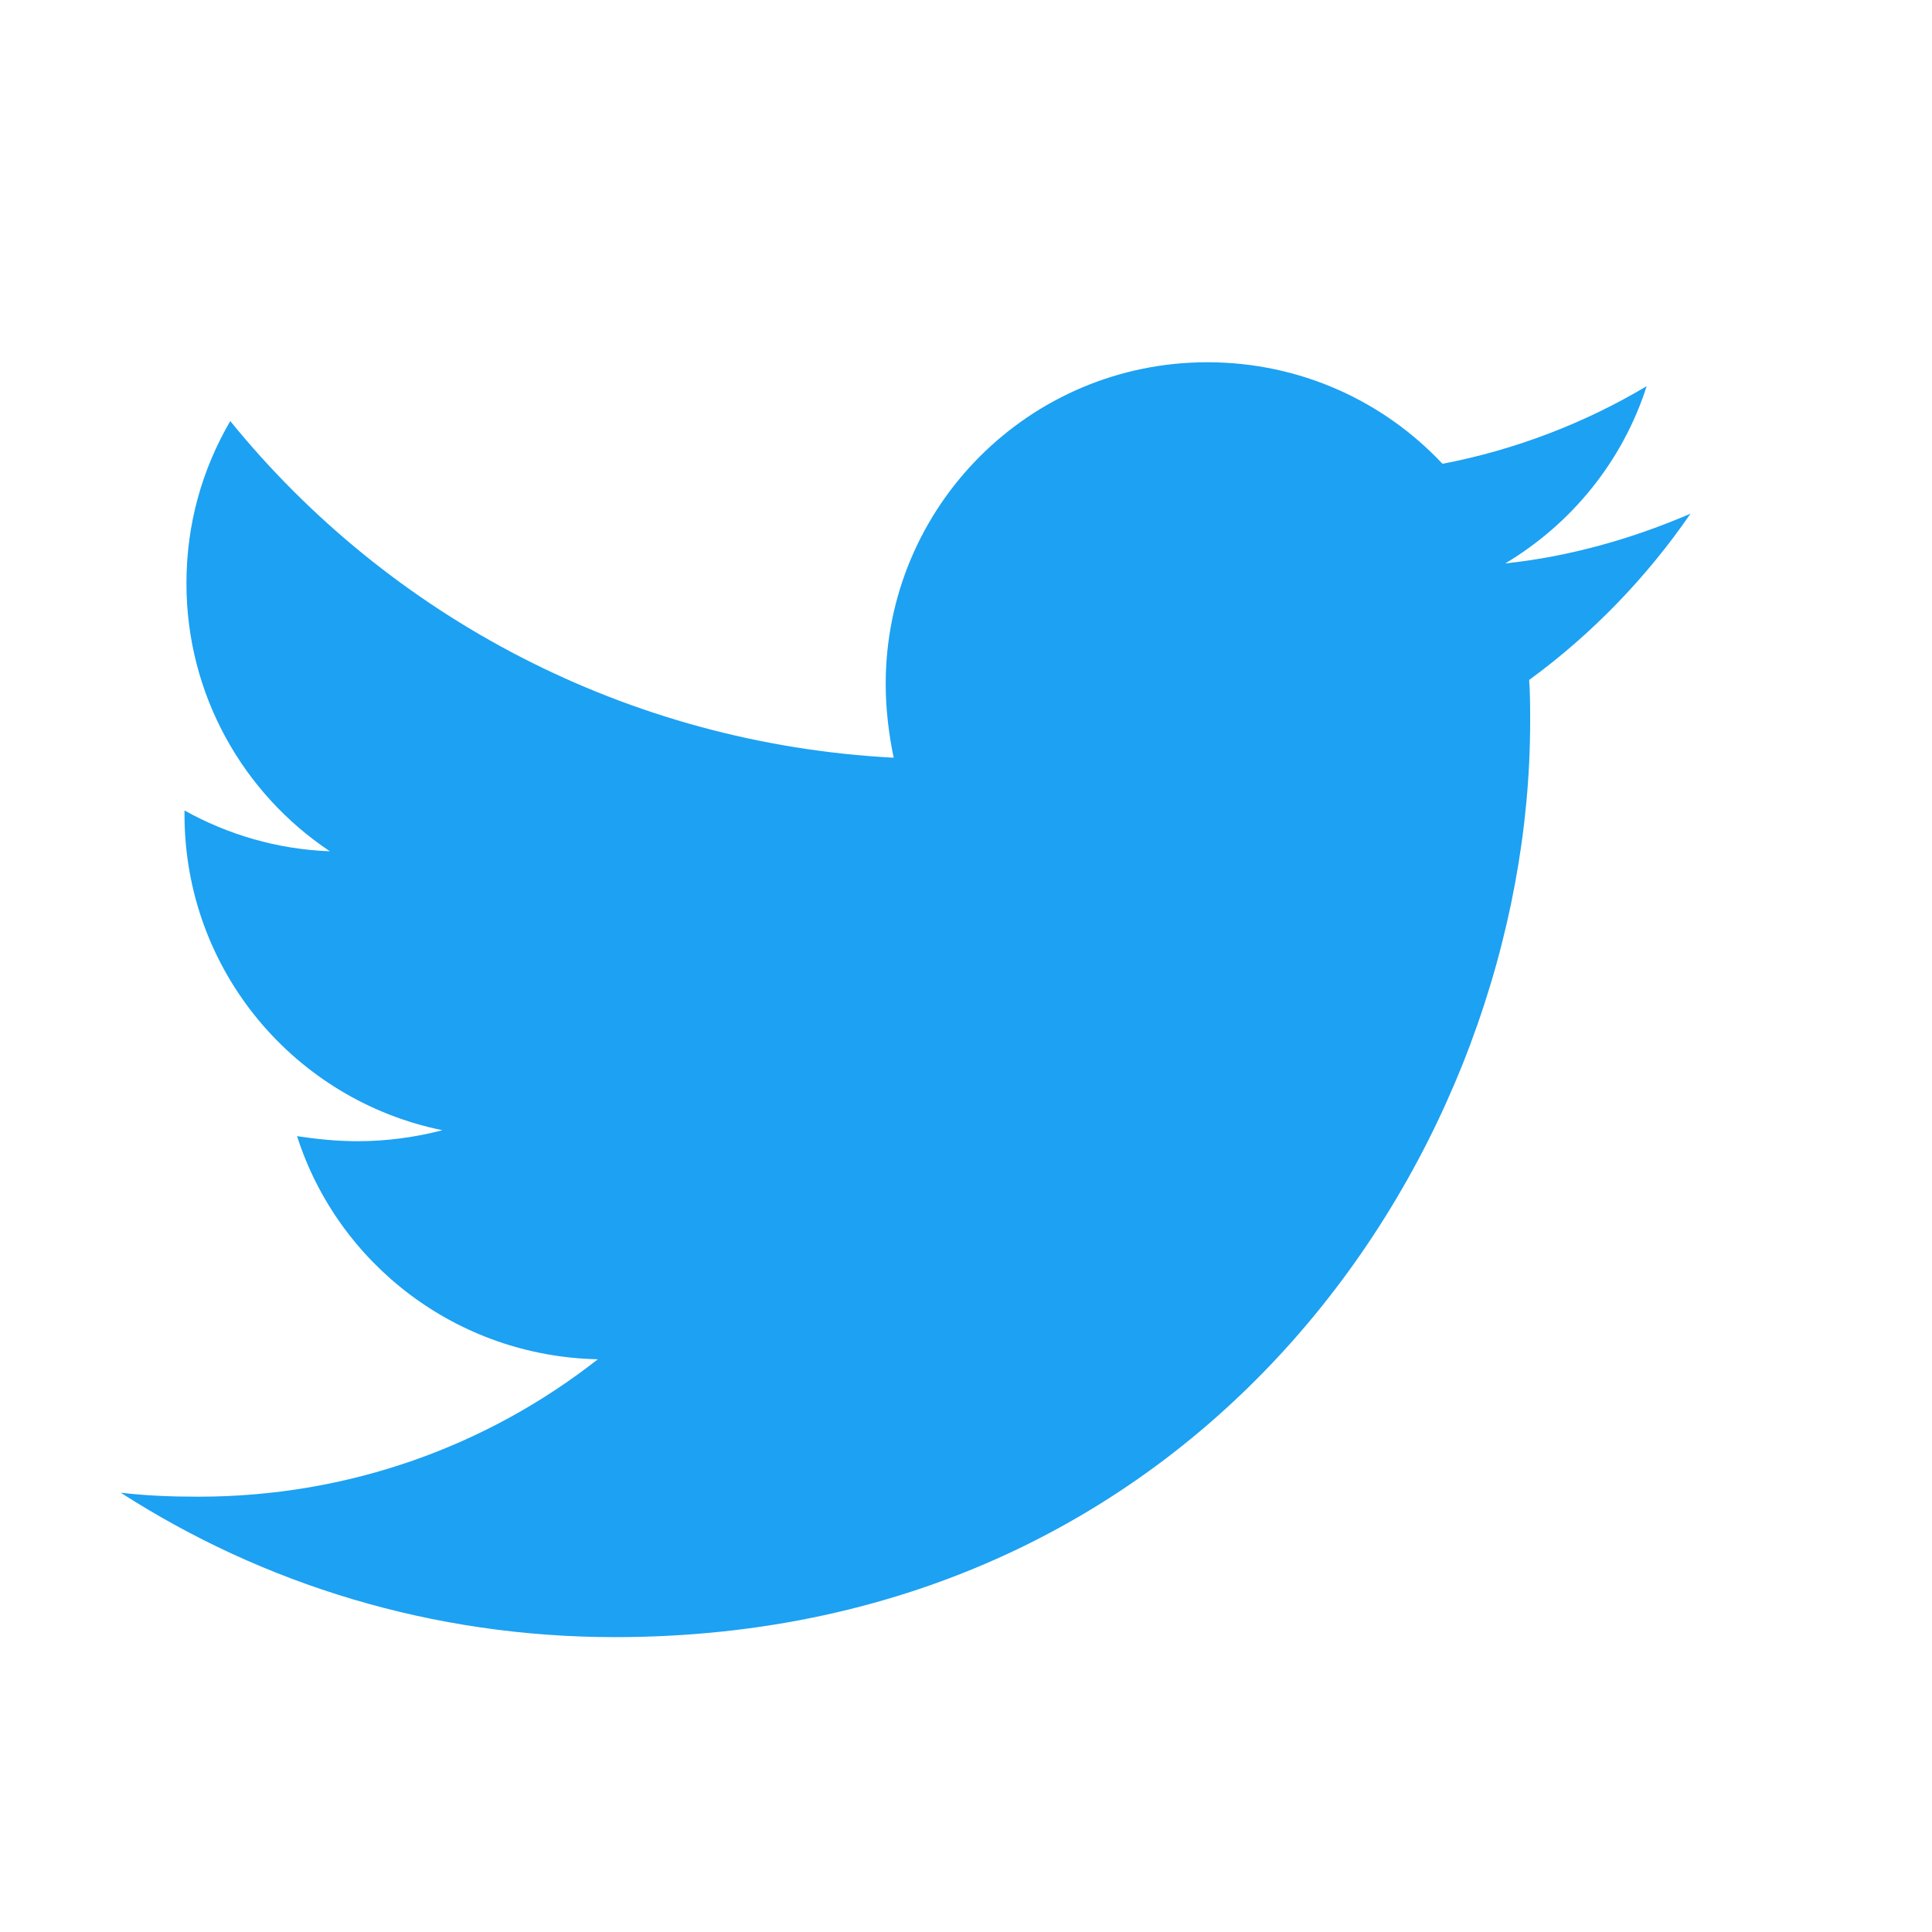 <svg width="16" height="16" viewBox="0 0 16 16" fill="none" xmlns="http://www.w3.org/2000/svg">
<path d="M12.664 5.631C12.672 5.747 12.672 5.862 12.672 5.978C12.672 9.5 9.991 13.558 5.091 13.558C3.582 13.558 2.18 13.121 1 12.362C1.214 12.387 1.421 12.395 1.643 12.395C2.889 12.395 4.036 11.975 4.951 11.257C3.78 11.232 2.798 10.465 2.46 9.409C2.625 9.434 2.79 9.451 2.963 9.451C3.202 9.451 3.442 9.418 3.664 9.36C2.444 9.112 1.528 8.04 1.528 6.745V6.712C1.883 6.91 2.295 7.034 2.732 7.05C2.015 6.572 1.544 5.755 1.544 4.831C1.544 4.336 1.676 3.883 1.907 3.487C3.219 5.103 5.19 6.159 7.401 6.275C7.36 6.077 7.335 5.871 7.335 5.664C7.335 4.196 8.523 3 9.999 3C10.767 3 11.459 3.322 11.946 3.841C12.548 3.726 13.126 3.503 13.637 3.198C13.439 3.817 13.018 4.336 12.466 4.666C13.002 4.609 13.522 4.46 14 4.254C13.637 4.782 13.183 5.252 12.664 5.631Z" fill="#1DA1F2"/>
</svg>
